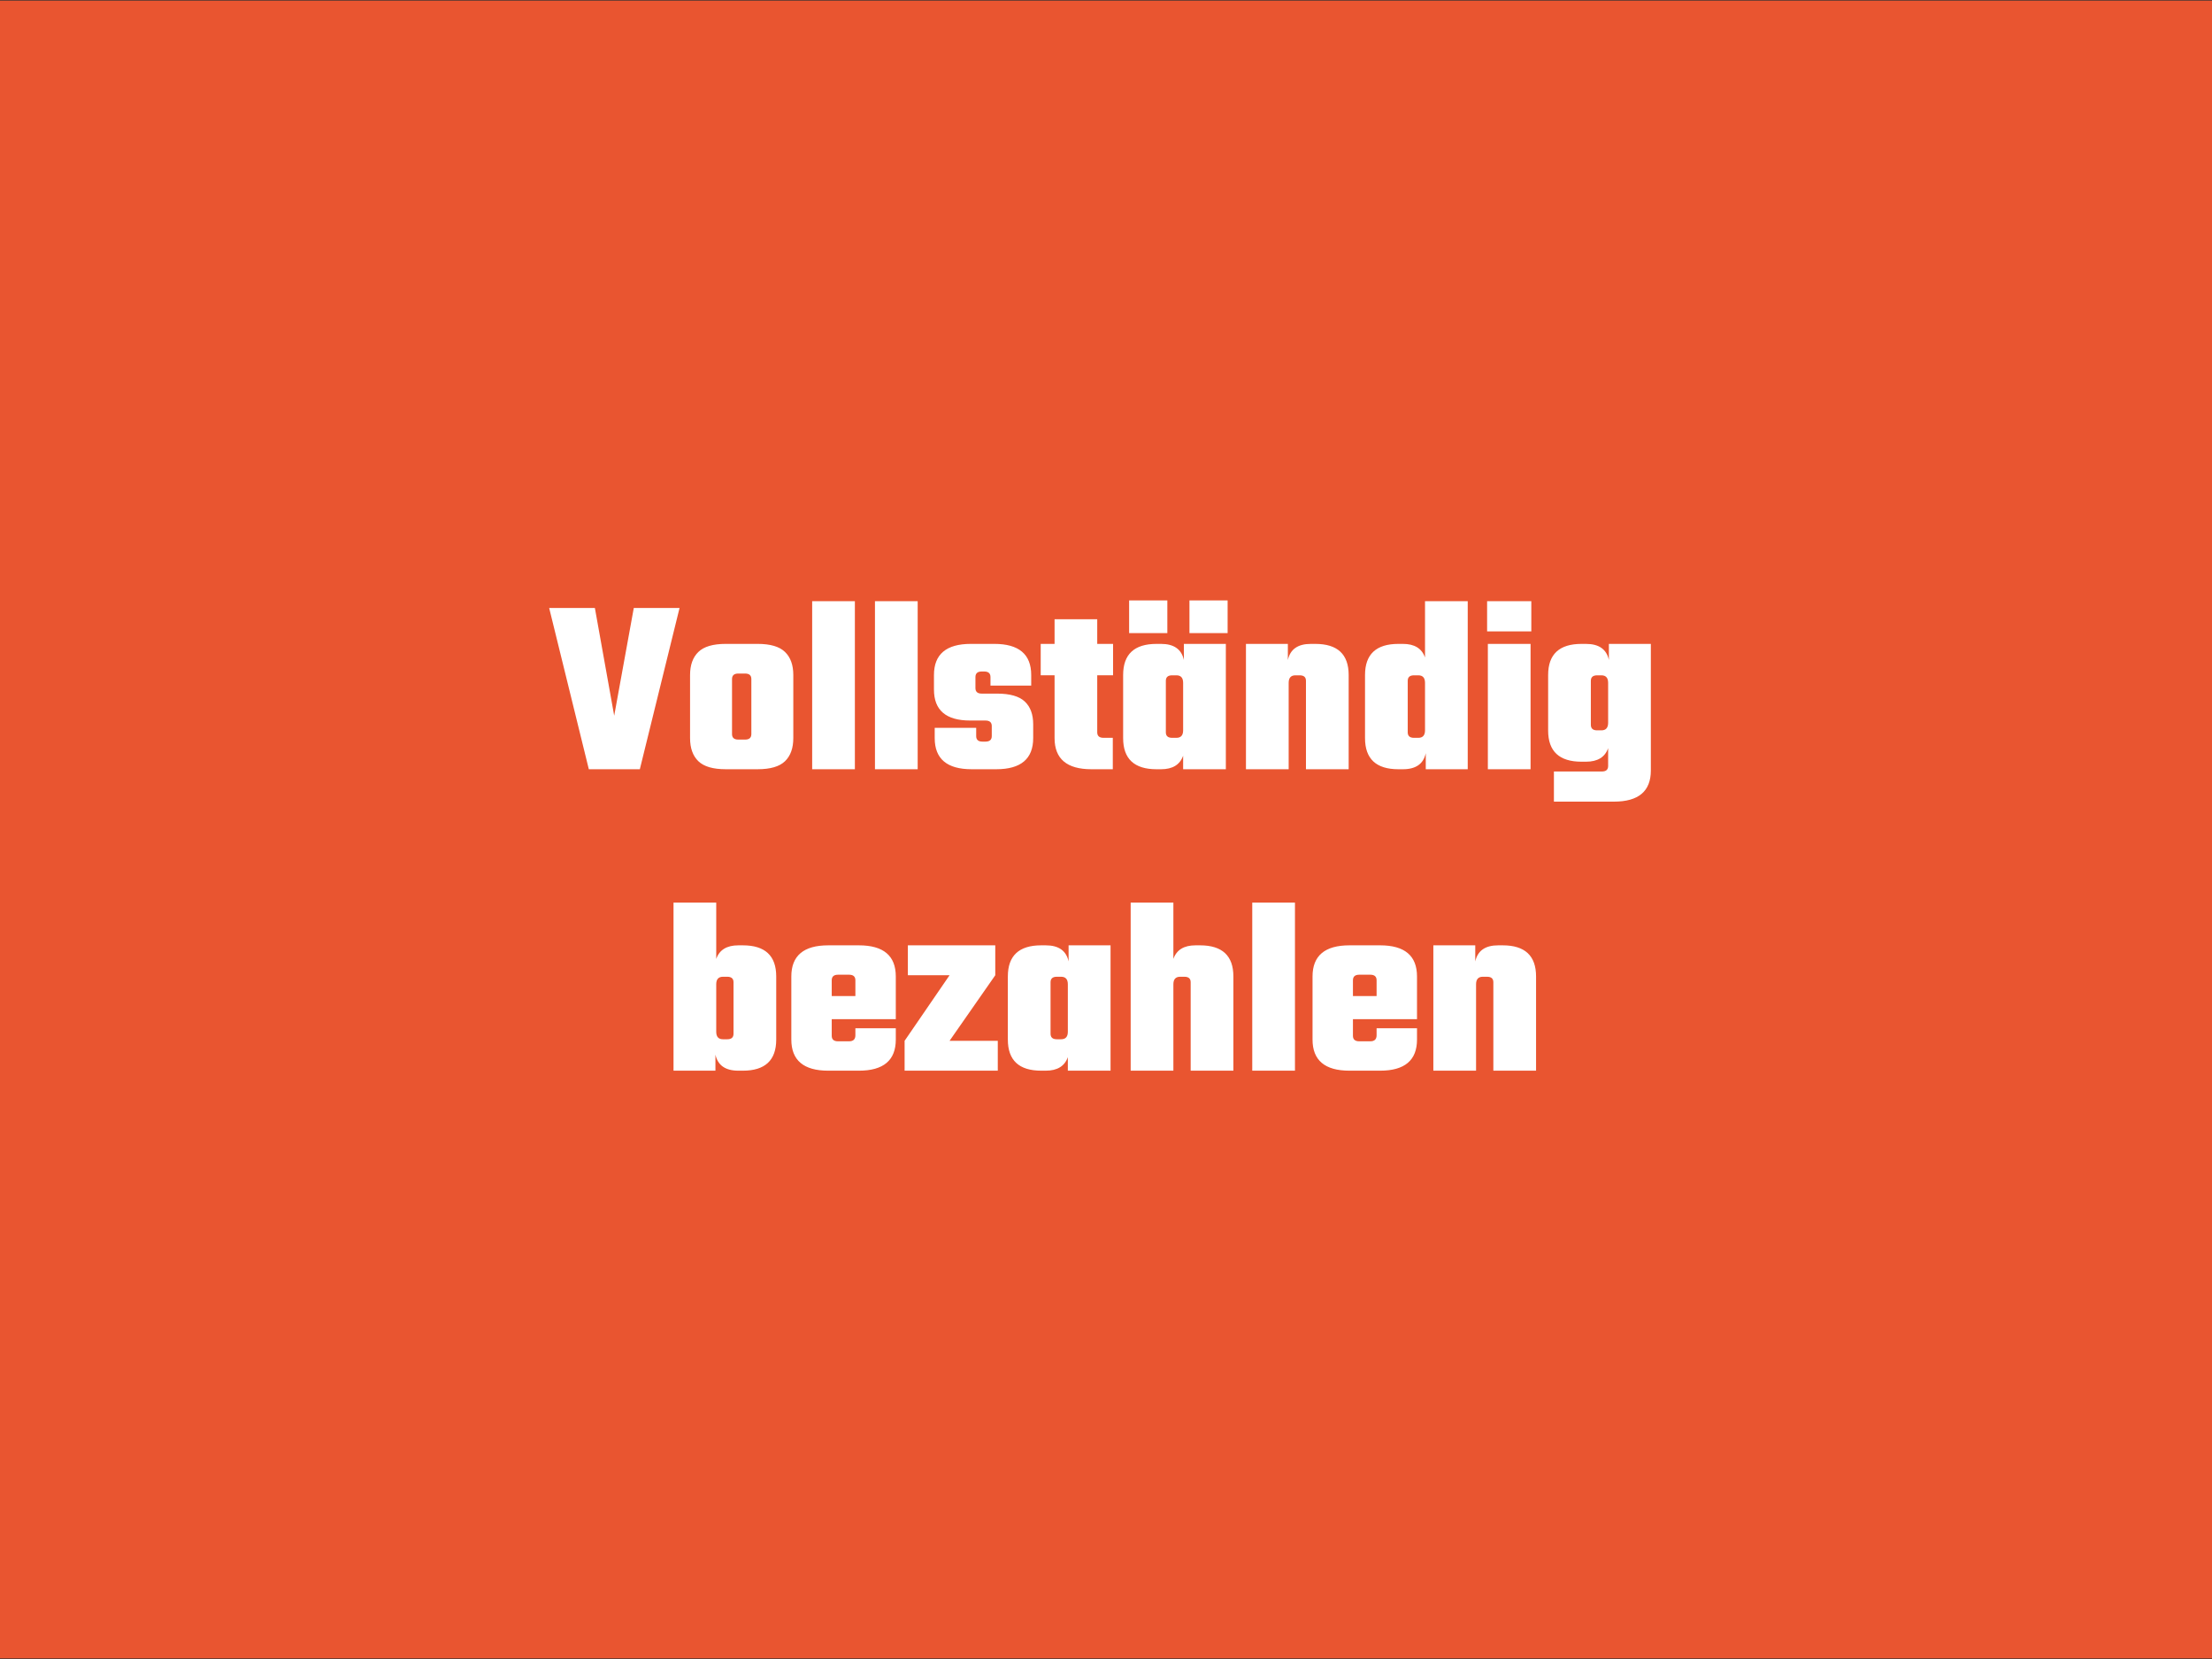 <?xml version="1.0"?>
<svg xmlns="http://www.w3.org/2000/svg" version="1.1" width="600" height="450" viewBox="0 0 600 450"><rect x="0" y="0" width="600" height="450" fill="#333333" stroke="none"/><svg xmlns:xlink="http://www.w3.org/1999/xlink" version="1.1" viewBox="0.0 0.0 724.312 483.953" fill="none" stroke="none" stroke-linecap="square" stroke-miterlimit="10" width="673" height="450" x="-37" y="0"><clipPath id="p.0"><path d="m0 0l724.312 0l0 483.953l-724.312 0l0 -483.953z" clip-rule="nonzero"/></clipPath><g clip-path="url(#p.0)"><path fill="#000000" fill-opacity="0.0" d="m0 0l724.312 0l0 483.953l-724.312 0z" fill-rule="evenodd"/><path fill="#e95530" d="m0 0l724.315 0l0 483.969l-724.315 0z" fill-rule="evenodd"/><path fill="#000000" fill-opacity="0.0" d="m7.605 191.89l709.102 0l0 100.189l-709.102 0z" fill-rule="evenodd"/><path fill="#ffffff" d="m224.843 177.306l13.359 0l-11.594 47.078l-14.891 0l-11.578 -47.078l13.344 0l5.641 31.453l5.719 -31.453zm26.849 10.484l9.313 0q5.562 0 7.984 2.359q2.422 2.344 2.422 6.734l0 18.406q0 4.406 -2.422 6.75q-2.422 2.344 -7.984 2.344l-9.313 0q-5.578 0 -8.0 -2.344q-2.422 -2.344 -2.422 -6.75l0 -18.406q0 -4.391 2.422 -6.734q2.422 -2.359 8.0 -2.359zm7.469 26.328l0 -16.062q0 -1.609 -1.828 -1.609l-1.984 0q-1.828 0 -1.828 1.609l0 16.062q0 1.609 1.828 1.609l1.984 0q1.828 0 1.828 -1.609zm30.224 10.266l-12.469 0l0 -49.062l12.469 0l0 49.062zm18.332 0l-12.469 0l0 -49.062l12.469 0l0 49.062zm21.629 -9.672l0 -2.938q0 -1.609 -1.844 -1.609l-4.469 0q-10.562 0 -10.562 -9.031l0 -4.25q0 -9.094 10.781 -9.094l6.828 0q10.781 0 10.781 9.094l0 3.078l-11.891 0l0 -2.484q0 -1.625 -1.828 -1.625l-0.734 0q-1.828 0 -1.828 1.625l0 3.219q0 1.609 1.828 1.609l4.469 0q5.656 0 8.109 2.312q2.453 2.312 2.453 6.641l0 4.031q0 9.094 -10.781 9.094l-7.188 0q-10.781 0 -10.781 -9.094l0 -3.0l12.109 0l0 2.422q0 1.609 1.828 1.609l0.875 0q1.844 0 1.844 -1.609zm35.412 -17.75l-4.625 0l0 16.641q0 1.609 1.844 1.609l2.703 0l0 9.172l-6.234 0q-10.766 0 -10.766 -9.094l0 -18.328l-4.047 0l0 -9.172l4.047 0l0 -7.188l12.453 0l0 7.188l4.625 0l0 9.172zm22.297 -21.859l11.141 0l0 9.531l-11.141 0l0 -9.531zm-1.625 12.688l12.25 0l0 36.594l-12.469 0l0 -3.953q-1.391 3.953 -6.453 3.953l-1.312 0q-9.75 0 -9.75 -9.094l0 -18.406q0 -9.094 9.75 -9.094l1.312 0q5.656 0 6.672 4.703l0 -4.703zm-3.438 27.422l1.25 0q1.969 0 1.969 -2.188l0 -13.859q0 -2.203 -1.969 -2.203l-1.25 0q-1.828 0 -1.828 1.609l0 15.031q0 1.609 1.828 1.609zm-1.391 -40.109l0 9.531l-11.156 0l0 -9.531l11.156 0zm41.874 12.688l1.312 0q9.75 0 9.75 9.094l0 27.5l-12.469 0l0 -25.812q0 -1.609 -1.828 -1.609l-1.25 0q-1.969 0 -1.969 2.203l0 25.219l-12.469 0l0 -36.594l12.234 0l0 4.703q1.031 -4.703 6.688 -4.703zm33.35 -12.469l12.469 0l0 49.062l-12.25 0l0 -4.688q-1.016 4.688 -6.672 4.688l-1.312 0q-9.75 0 -9.75 -9.094l0 -18.406q0 -9.094 9.75 -9.094l1.312 0q5.062 0 6.453 3.969l0 -16.438zm-3.219 39.891l1.25 0q1.969 0 1.969 -2.188l0 -13.859q0 -2.203 -1.969 -2.203l-1.25 0q-1.828 0 -1.828 1.609l0 15.031q0 1.609 1.828 1.609zm21.343 -31.078l0 -8.812l12.906 0l0 8.812l-12.906 0zm12.688 40.25l-12.469 0l0 -36.594l12.469 0l0 36.594zm22.863 -36.594l12.25 0l0 36.953q0 9.094 -10.781 9.094l-17.516 0l0 -8.797l14.0 0q1.828 0 1.828 -1.609l0 -5.203q-1.391 3.953 -6.453 3.953l-1.312 0q-9.75 0 -9.75 -9.094l0 -16.203q0 -9.094 9.75 -9.094l1.312 0q5.656 0 6.672 4.703l0 -4.703zm-3.438 25.234l1.25 0q1.969 0 1.969 -2.203l0 -11.656q0 -2.203 -1.969 -2.203l-1.25 0q-1.828 0 -1.828 1.609l0 12.828q0 1.625 1.828 1.625z" fill-rule="nonzero"/><path fill="#ffffff" d="m255.362 275.791l1.312 0q9.75 0 9.75 9.094l0 18.406q0 9.094 -9.75 9.094l-1.312 0q-5.656 0 -6.688 -4.688l0 4.688l-12.234 0l0 -49.062l12.469 0l0 16.438q1.391 -3.969 6.453 -3.969zm-1.406 25.812l0 -15.031q0 -1.609 -1.828 -1.609l-1.25 0q-1.969 0 -1.969 2.203l0 13.859q0 2.188 1.969 2.188l1.25 0q1.828 0 1.828 -1.609zm27.655 -25.812l8.938 0q10.781 0 10.781 9.094l0 12.469l-18.703 0l0 4.844q0 1.609 1.844 1.609l3.219 0q1.844 0 1.844 -1.766l0 -2.047l11.797 0l0 3.297q0 9.094 -10.781 9.094l-8.938 0q-10.781 0 -10.781 -9.094l0 -18.406q0 -9.094 10.781 -9.094zm1.016 14.812l6.906 0l0 -4.609q0 -1.625 -1.844 -1.625l-3.219 0q-1.844 0 -1.844 1.625l0 4.609zm48.475 13.062l0 8.719l-27.203 0l0 -8.719l13.125 -19.141l-12.172 0l0 -8.734l25.516 0l0 8.734l-13.344 19.141l14.078 0zm20.671 -27.875l12.25 0l0 36.594l-12.469 0l0 -3.953q-1.391 3.953 -6.453 3.953l-1.312 0q-9.75 0 -9.75 -9.094l0 -18.406q0 -9.094 9.75 -9.094l1.312 0q5.656 0 6.672 4.703l0 -4.703zm-3.438 27.422l1.25 0q1.969 0 1.969 -2.188l0 -13.859q0 -2.203 -1.969 -2.203l-1.25 0q-1.828 0 -1.828 1.609l0 15.031q0 1.609 1.828 1.609zm40.483 -27.422l1.312 0q9.75 0 9.75 9.094l0 27.5l-12.469 0l0 -25.812q0 -1.609 -1.828 -1.609l-1.25 0q-1.969 0 -1.969 2.203l0 25.219l-12.469 0l0 -49.062l12.469 0l0 16.438q1.391 -3.969 6.453 -3.969zm29.038 36.594l-12.469 0l0 -49.062l12.469 0l0 49.062zm15.91 -36.594l8.938 0q10.781 0 10.781 9.094l0 12.469l-18.703 0l0 4.844q0 1.609 1.844 1.609l3.219 0q1.844 0 1.844 -1.766l0 -2.047l11.797 0l0 3.297q0 9.094 -10.781 9.094l-8.938 0q-10.781 0 -10.781 -9.094l0 -18.406q0 -9.094 10.781 -9.094zm1.016 14.812l6.906 0l0 -4.609q0 -1.625 -1.844 -1.625l-3.219 0q-1.844 0 -1.844 1.625l0 4.609zm42.397 -14.812l1.312 0q9.75 0 9.75 9.094l0 27.5l-12.469 0l0 -25.812q0 -1.609 -1.828 -1.609l-1.25 0q-1.969 0 -1.969 2.203l0 25.219l-12.469 0l0 -36.594l12.234 0l0 4.703q1.031 -4.703 6.688 -4.703z" fill-rule="nonzero"/></g></svg></svg>
